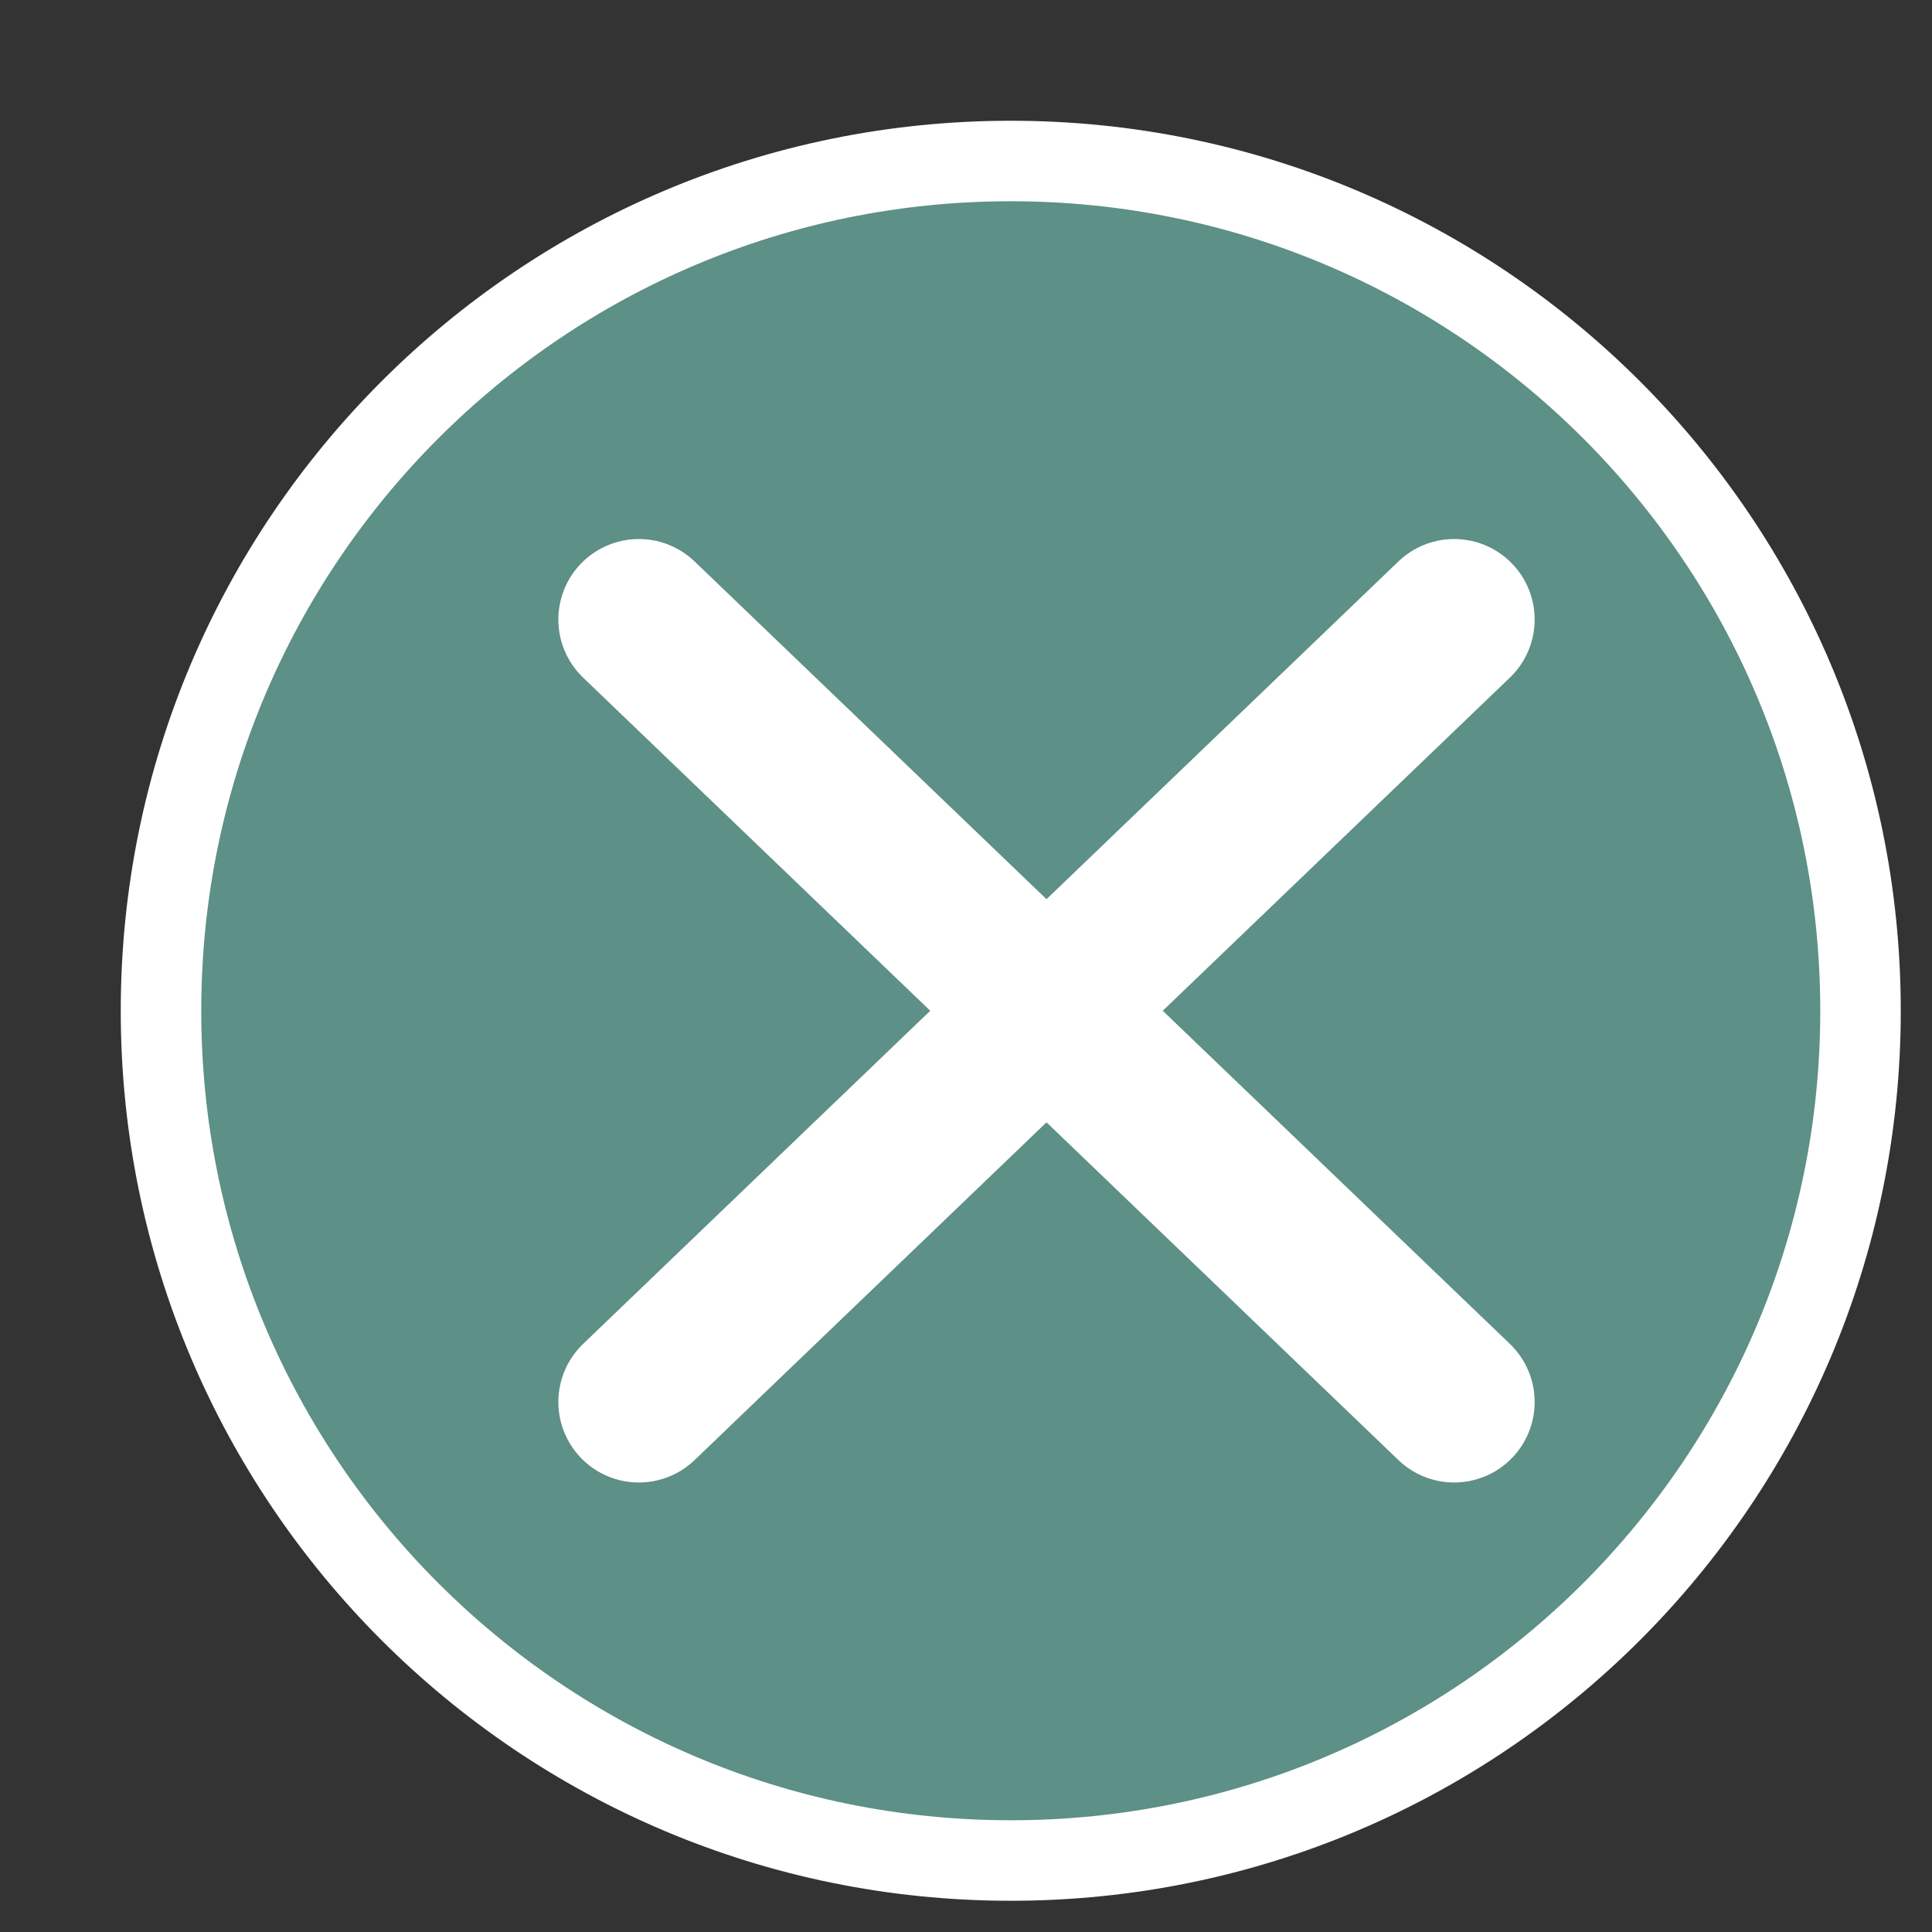 <svg width="12" height="12" viewBox="0 0 12 12" fill="none" xmlns="http://www.w3.org/2000/svg">
<rect x="0" y="0" width="12" height="12" fill="#333333" stroke="none"/>
<path d="M6.278 11.556C9.193 11.556 11.556 9.193 11.556 6.278C11.556 3.363 9.193 1 6.278 1C3.363 1 1 3.363 1 6.278C1 9.193 3.363 11.556 6.278 11.556Z" fill="#5D9086" stroke="white" stroke-width="0.5" stroke-miterlimit="10"/>
<path d="M3.968 3.848L9.032 8.708" stroke="white" stroke-miterlimit="10" stroke-linecap="round"/>
<path d="M9.032 3.848L3.968 8.708" stroke="white" stroke-miterlimit="10" stroke-linecap="round"/>
</svg>
